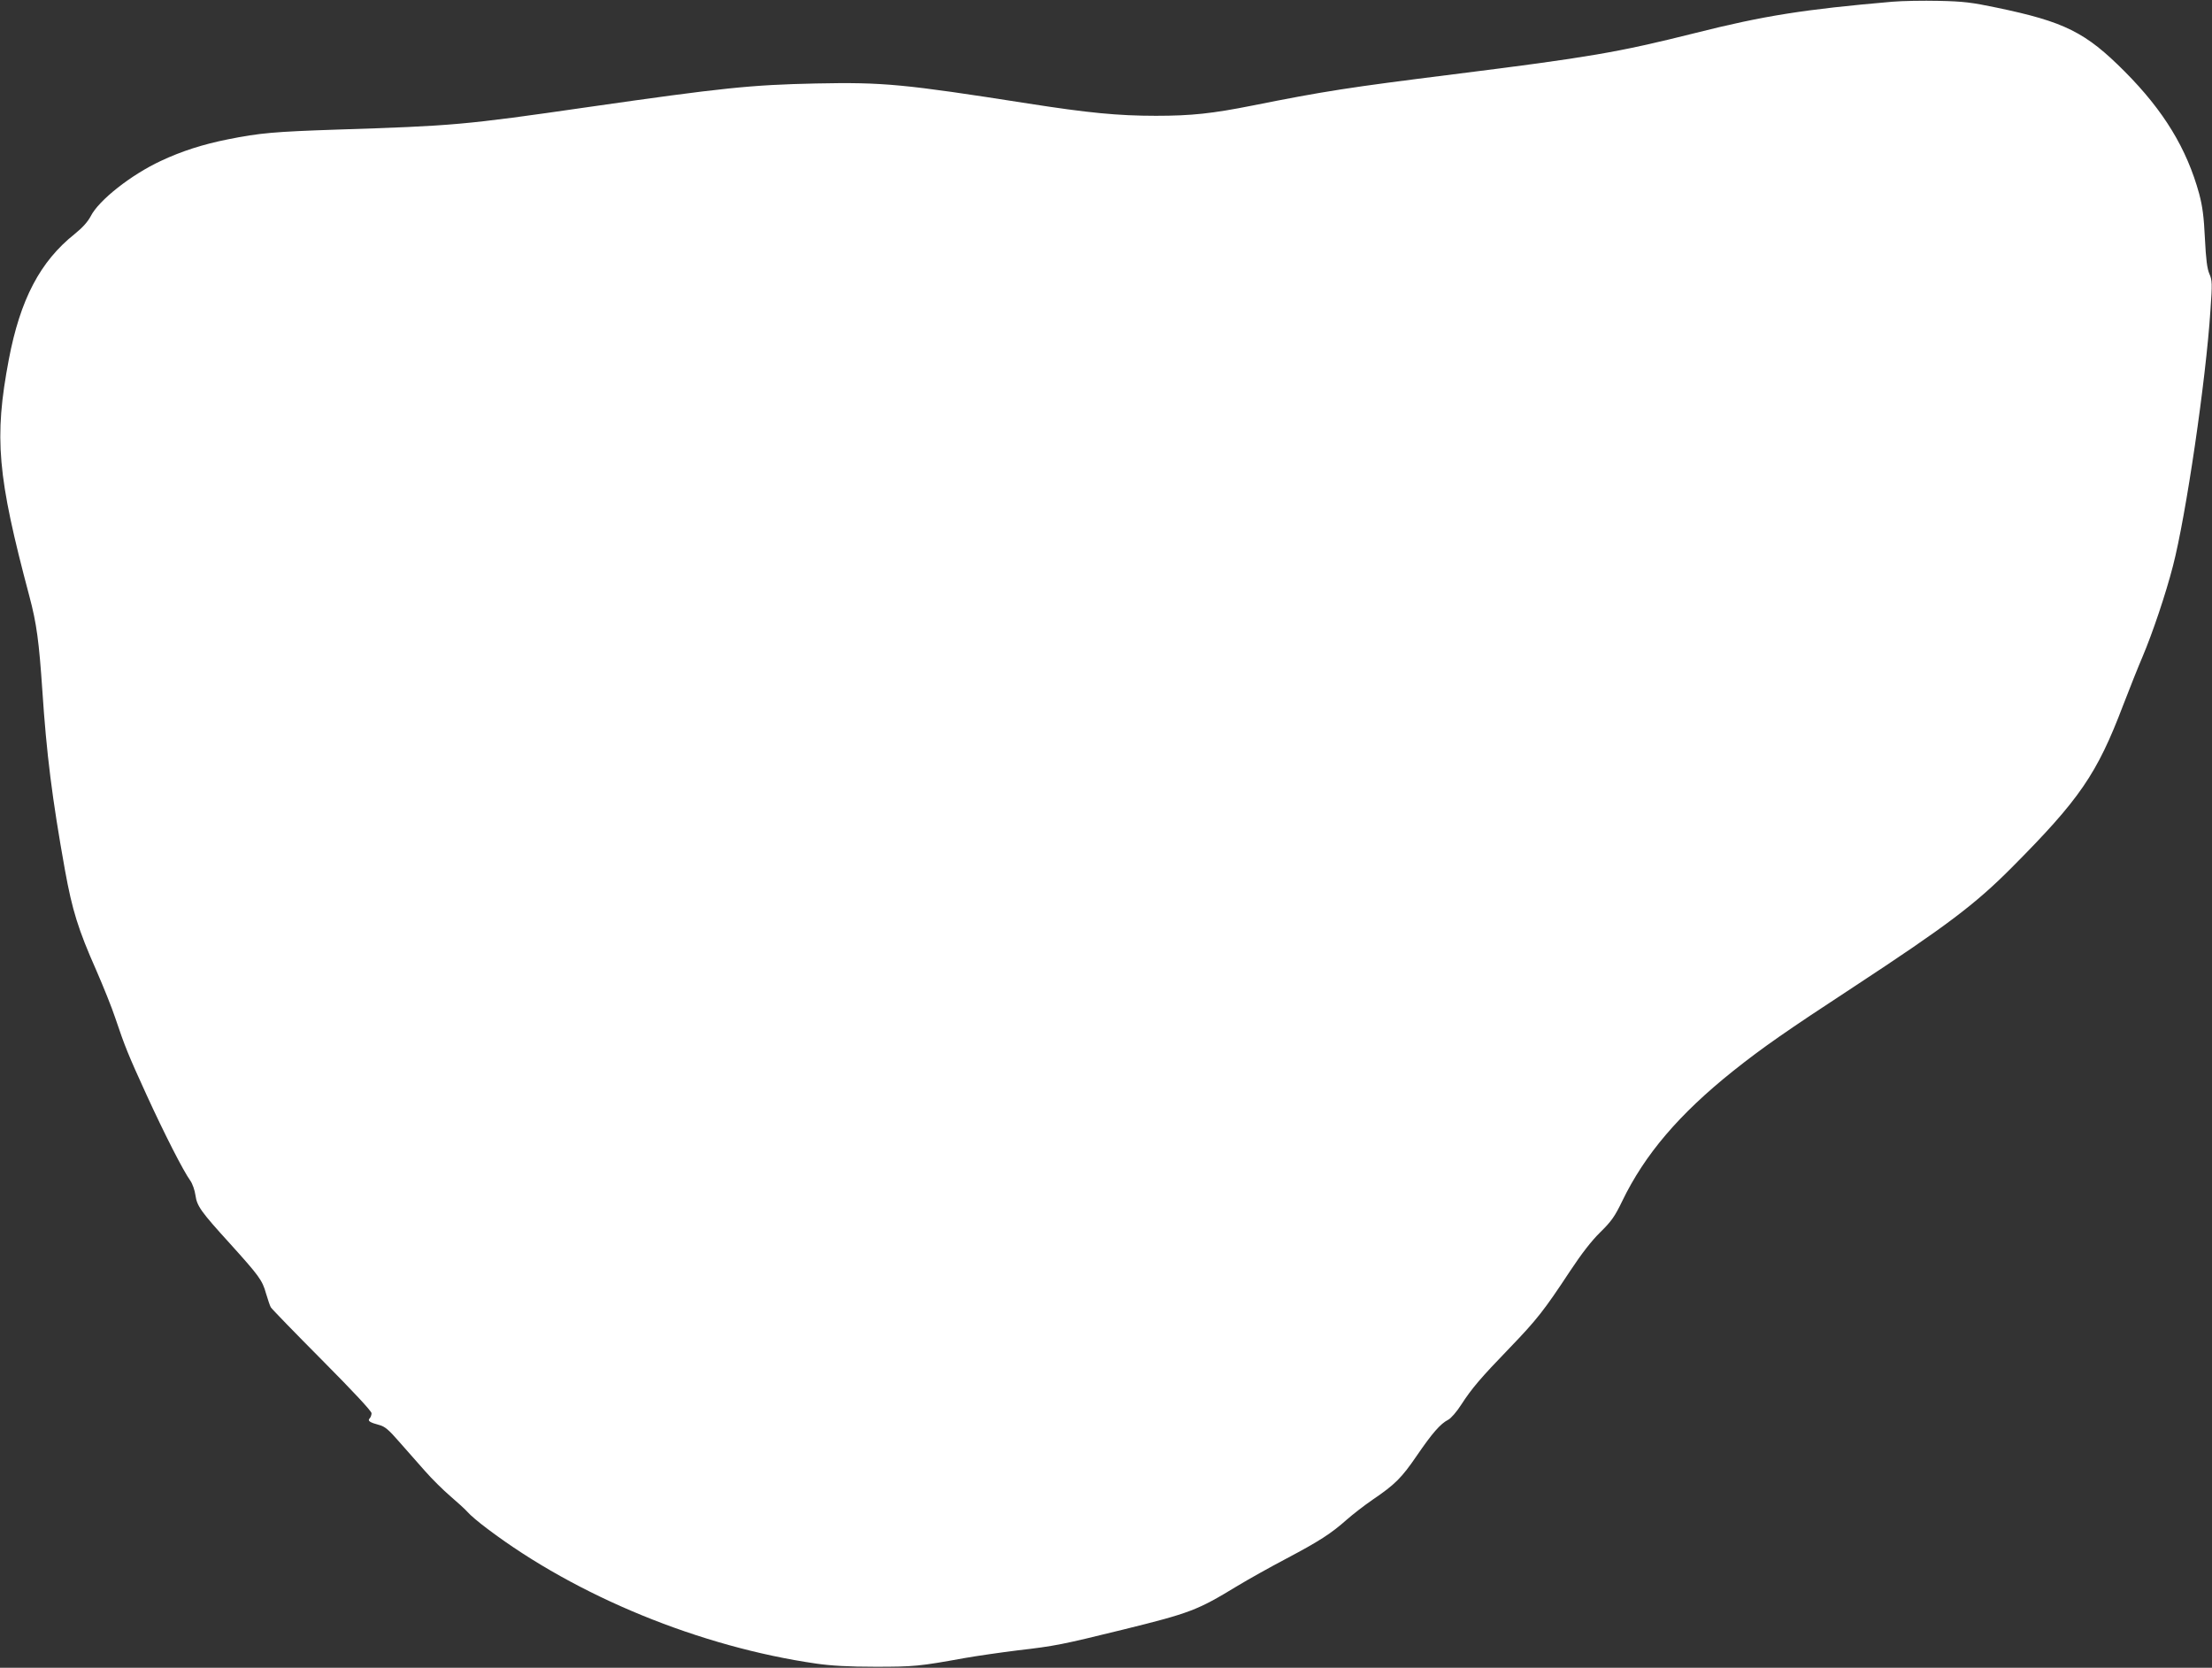 <?xml version="1.0" standalone="no"?>
<!DOCTYPE svg PUBLIC "-//W3C//DTD SVG 20010904//EN"
 "http://www.w3.org/TR/2001/REC-SVG-20010904/DTD/svg10.dtd">
<svg version="1.0" xmlns="http://www.w3.org/2000/svg"
 width="1280pt" height="965pt" viewBox="0 0 1280 965"
 preserveAspectRatio="xMidYMid meet">
<rect x="0" y="0" width="1280" height="965" fill="#333333" stroke="none"/>
<g transform="translate(0,965) scale(0.1,-0.1)"
fill="#ffffff" stroke="none">
<path d="M10950 9640 c-509 -44 -744 -81 -1140 -181 -452 -113 -611 -140
-1400 -239 -606 -76 -743 -97 -1164 -181 -231 -46 -352 -59 -557 -59 -220 0
-393 17 -739 71 -722 113 -838 124 -1230 116 -375 -8 -539 -25 -1320 -137
-720 -104 -775 -108 -1455 -130 -354 -12 -441 -19 -625 -56 -146 -29 -270 -69
-389 -125 -172 -80 -360 -228 -406 -320 -17 -32 -47 -66 -93 -103 -200 -159
-315 -379 -381 -726 -86 -455 -67 -671 119 -1370 42 -157 56 -264 75 -545 24
-364 56 -622 131 -1040 42 -231 76 -342 181 -579 41 -94 91 -218 110 -276 56
-166 74 -211 181 -445 103 -225 212 -439 253 -496 13 -18 26 -56 30 -85 9 -63
31 -94 202 -282 165 -183 185 -209 206 -285 11 -36 23 -73 28 -81 5 -9 138
-146 296 -305 177 -178 287 -296 287 -308 0 -10 -5 -24 -11 -30 -14 -14 2 -24
55 -38 32 -8 55 -27 114 -95 41 -47 109 -123 150 -170 41 -47 108 -113 149
-148 41 -35 86 -76 99 -91 13 -16 65 -60 116 -98 517 -390 1230 -682 1903
-779 84 -12 186 -18 340 -18 224 0 256 3 515 50 74 13 213 33 310 45 216 25
255 33 609 120 389 96 430 112 657 250 66 40 195 112 288 161 191 101 259 145
349 225 34 30 101 82 149 115 131 89 168 126 257 256 89 130 136 184 181 207
16 8 50 47 76 88 61 94 110 152 281 329 154 160 198 215 348 443 67 101 123
174 175 225 65 64 84 91 127 180 131 271 331 505 643 754 171 136 306 230 697
486 536 352 702 477 913 689 394 396 494 541 646 941 37 96 87 222 112 280 58
137 134 362 176 525 75 288 191 1076 217 1480 11 156 10 173 -6 210 -13 30
-20 83 -26 205 -6 127 -14 186 -33 258 -72 263 -206 482 -431 708 -227 228
-348 288 -742 370 -143 30 -192 36 -333 39 -91 2 -212 0 -270 -5z"/>
</g>
</svg>
